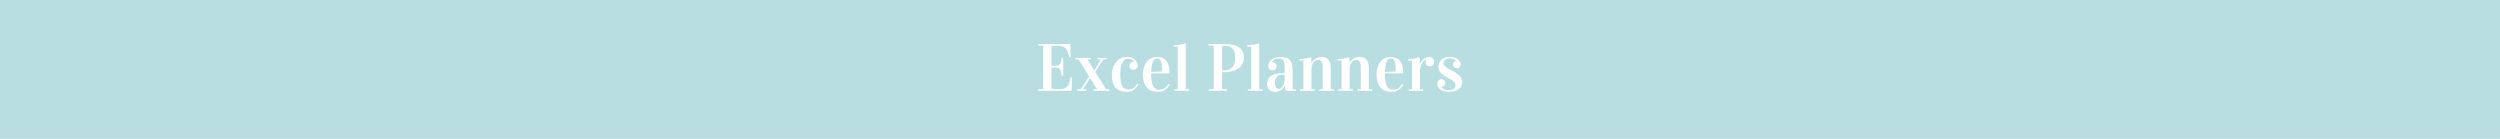 <svg version="1.0" preserveAspectRatio="xMidYMid meet" height="400" viewBox="0 0 5400 300" zoomAndPan="magnify" width="7200" xmlns:xlink="http://www.w3.org/1999/xlink" xmlns="http://www.w3.org/2000/svg"><defs><g></g></defs><rect fill-opacity="1" height="360" y="-30" fill="#ffffff" width="6480" x="-540"></rect><rect fill-opacity="1" height="360" y="-30" fill="#ffffff" width="6480" x="-540"></rect><rect fill-opacity="1" height="360" y="-30" fill="#b8dee1" width="6480" x="-540"></rect><g fill-opacity="1" fill="#ffffff"><g transform="translate(2236.937, 196.182)"><g><path d="M 5.172 0 L 5.172 -3.188 L 16.078 -3.891 L 16.078 -97.141 L 5.172 -97.844 L 5.172 -101.031 L 74.906 -101.031 L 75.609 -72.219 L 72.641 -72.219 C 72.078 -75.426 71.473 -78.148 70.828 -80.391 C 70.191 -82.629 69.285 -84.879 68.109 -87.141 C 66.93 -89.41 65.551 -91.219 63.969 -92.562 C 62.383 -93.914 60.352 -95.016 57.875 -95.859 C 55.395 -96.711 52.531 -97.141 49.281 -97.141 C 45.27 -97.141 40.242 -96.906 34.203 -96.438 L 34.203 -54.375 C 35.617 -54.227 38.191 -54.156 41.922 -54.156 C 46.867 -54.156 50.406 -55.367 52.531 -57.797 C 54.656 -60.234 55.719 -64.66 55.719 -71.078 L 59.609 -71.078 L 59.609 -33.062 L 55.719 -33.062 C 55.719 -39.477 54.645 -43.945 52.5 -46.469 C 50.352 -49 46.828 -50.266 41.922 -50.266 C 38.285 -50.266 35.711 -50.195 34.203 -50.062 L 34.203 -4.609 C 40.242 -4.129 46.238 -3.891 52.188 -3.891 C 54.969 -3.891 57.422 -4.113 59.547 -4.562 C 61.672 -5.008 63.508 -5.754 65.062 -6.797 C 66.625 -7.836 67.945 -9.004 69.031 -10.297 C 70.113 -11.598 71.066 -13.266 71.891 -15.297 C 72.723 -17.328 73.395 -19.352 73.906 -21.375 C 74.426 -23.406 74.973 -25.91 75.547 -28.891 L 78.594 -28.891 L 77.812 0 Z M 5.172 0"></path></g></g></g><g fill-opacity="1" fill="#ffffff"><g transform="translate(2322.603, 196.182)"><g><path d="M 4.391 0 L 4.391 -2.906 L 11.828 -3.609 L 29.812 -31.156 L 7.156 -67.406 L 0.219 -68.188 L 0.219 -71.078 L 33.984 -71.078 L 33.984 -68.188 L 26.344 -67.406 L 40.859 -44.25 L 55.578 -67.406 L 47.719 -68.188 L 47.719 -71.078 L 67.609 -71.078 L 67.609 -68.188 L 60.188 -67.406 L 43.125 -40.703 L 66.484 -3.609 L 73.422 -2.906 L 73.422 0 L 39.359 0 L 39.359 -2.906 L 47.078 -3.609 L 32.141 -27.469 L 16.422 -3.609 L 24.281 -2.906 L 24.281 0 Z M 4.391 0"></path></g></g></g><g fill-opacity="1" fill="#ffffff"><g transform="translate(2395.809, 196.182)"><g><path d="M 5.734 -35.125 C 5.734 -38.613 6.133 -42.102 6.938 -45.594 C 7.738 -49.082 9.023 -52.488 10.797 -55.812 C 12.566 -59.145 14.711 -62.098 17.234 -64.672 C 19.766 -67.242 22.895 -69.305 26.625 -70.859 C 30.352 -72.422 34.41 -73.203 38.797 -73.203 C 45.359 -73.203 50.797 -71.359 55.109 -67.672 C 59.43 -63.992 61.594 -59.609 61.594 -54.516 C 61.594 -51.961 60.789 -49.801 59.188 -48.031 C 57.582 -46.27 55.391 -45.391 52.609 -45.391 C 50.016 -45.391 47.891 -46.211 46.234 -47.859 C 44.578 -49.516 43.75 -51.594 43.75 -54.094 C 43.75 -56.445 44.516 -58.473 46.047 -60.172 C 47.586 -61.879 49.562 -62.734 51.969 -62.734 C 52.301 -62.734 52.891 -62.688 53.734 -62.594 L 53.734 -62.938 C 53.172 -63.883 52.5 -64.77 51.719 -65.594 C 50.938 -66.426 49.602 -67.312 47.719 -68.25 C 45.832 -69.195 43.734 -69.672 41.422 -69.672 C 37.266 -69.672 33.836 -68.113 31.141 -65 C 28.453 -61.883 26.566 -57.859 25.484 -52.922 C 24.398 -47.992 23.859 -42.156 23.859 -35.406 C 23.859 -13.645 29.664 -2.766 41.281 -2.766 C 42.789 -2.766 44.191 -2.895 45.484 -3.156 C 46.785 -3.414 48.32 -3.922 50.094 -4.672 C 51.863 -5.43 53.617 -6.707 55.359 -8.5 C 57.109 -10.289 58.785 -12.555 60.391 -15.297 L 63.156 -13.672 C 57.352 -3.141 49.047 2.125 38.234 2.125 C 16.566 2.125 5.734 -10.289 5.734 -35.125 Z M 5.734 -35.125"></path></g></g></g><g fill-opacity="1" fill="#ffffff"><g transform="translate(2462.785, 196.182)"><g><path d="M 5.734 -35.547 C 5.734 -39.223 6.086 -42.816 6.797 -46.328 C 7.504 -49.848 8.66 -53.238 10.266 -56.5 C 11.867 -59.758 13.828 -62.613 16.141 -65.062 C 18.453 -67.52 21.316 -69.488 24.734 -70.969 C 28.16 -72.457 31.953 -73.203 36.109 -73.203 C 40.023 -73.203 43.539 -72.645 46.656 -71.531 C 49.77 -70.426 52.363 -68.883 54.438 -66.906 C 56.52 -64.926 58.242 -62.504 59.609 -59.641 C 60.984 -56.785 61.961 -53.695 62.547 -50.375 C 63.141 -47.051 63.438 -43.406 63.438 -39.438 L 61.531 -37.672 L 23.859 -37.672 L 23.859 -33.344 C 23.859 -12.77 29.711 -2.484 41.422 -2.484 C 49.723 -2.484 56.352 -6.633 61.312 -14.938 L 64.078 -13.234 C 57.984 -2.992 49.32 2.125 38.094 2.125 C 27.238 2.125 19.129 -1.223 13.766 -7.922 C 8.41 -14.629 5.734 -23.836 5.734 -35.547 Z M 23.859 -40.859 L 46.734 -41.766 C 46.867 -44.18 46.938 -46.5 46.938 -48.719 C 46.938 -55.562 46.125 -60.82 44.5 -64.5 C 42.875 -68.176 40.172 -70.016 36.391 -70.016 C 34.129 -70.016 32.18 -69.27 30.547 -67.781 C 28.922 -66.301 27.66 -64.164 26.766 -61.375 C 25.867 -58.594 25.195 -55.562 24.75 -52.281 C 24.301 -49 24.004 -45.191 23.859 -40.859 Z M 23.859 -40.859"></path></g></g></g><g fill-opacity="1" fill="#ffffff"><g transform="translate(2532.31, 196.182)"><g><path d="M 2.906 -95.438 L 2.906 -98.344 L 17.703 -99.906 L 27.688 -102.516 L 28.953 -100.469 L 28.953 -3.609 L 36.25 -2.906 L 36.25 0 L 4.312 0 L 4.312 -2.906 L 11.609 -3.609 L 11.609 -95.438 Z M 2.906 -95.438"></path></g></g></g><g fill-opacity="1" fill="#ffffff"><g transform="translate(2572.807, 196.182)"><g></g></g></g><g fill-opacity="1" fill="#ffffff"><g transform="translate(2605.586, 196.182)"><g><path d="M 5.172 0 L 5.172 -3.188 L 16.078 -3.891 L 16.078 -97.141 L 5.172 -97.844 L 5.172 -101.031 L 43.609 -101.031 C 48.805 -101.031 53.609 -100.473 58.016 -99.359 C 62.43 -98.254 66.41 -96.582 69.953 -94.344 C 73.492 -92.102 76.266 -89.102 78.266 -85.344 C 80.273 -81.594 81.281 -77.266 81.281 -72.359 C 81.281 -67.828 80.508 -63.742 78.969 -60.109 C 77.438 -56.473 75.375 -53.426 72.781 -50.969 C 70.188 -48.52 67.062 -46.477 63.406 -44.844 C 59.75 -43.219 55.879 -42.039 51.797 -41.312 C 47.711 -40.582 43.379 -40.219 38.797 -40.219 C 37.805 -40.219 36.273 -40.266 34.203 -40.359 L 34.203 -3.891 L 45.094 -3.188 L 45.094 0 Z M 34.203 -44.391 C 35.848 -44.254 37.52 -44.188 39.219 -44.188 C 54.707 -44.188 62.453 -53.625 62.453 -72.5 C 62.453 -77.082 61.93 -80.988 60.891 -84.219 C 59.848 -87.445 58.348 -89.945 56.391 -91.719 C 54.43 -93.488 52.258 -94.766 49.875 -95.547 C 47.488 -96.328 44.766 -96.719 41.703 -96.719 C 39.391 -96.719 36.891 -96.523 34.203 -96.141 Z M 34.203 -44.391"></path></g></g></g><g fill-opacity="1" fill="#ffffff"><g transform="translate(2691.041, 196.182)"><g><path d="M 2.906 -95.438 L 2.906 -98.344 L 17.703 -99.906 L 27.688 -102.516 L 28.953 -100.469 L 28.953 -3.609 L 36.25 -2.906 L 36.25 0 L 4.312 0 L 4.312 -2.906 L 11.609 -3.609 L 11.609 -95.438 Z M 2.906 -95.438"></path></g></g></g><g fill-opacity="1" fill="#ffffff"><g transform="translate(2731.538, 196.182)"><g><path d="M 5.094 -15.359 C 5.094 -17.672 5.457 -19.898 6.188 -22.047 C 6.926 -24.203 8.117 -26.27 9.766 -28.25 C 11.422 -30.227 13.453 -31.945 15.859 -33.406 C 18.266 -34.875 21.25 -36.047 24.812 -36.922 C 28.375 -37.797 32.328 -38.234 36.672 -38.234 C 38.984 -38.234 41.18 -38.141 43.266 -37.953 L 43.266 -47.719 C 43.266 -50.832 43.203 -53.359 43.078 -55.297 C 42.961 -57.234 42.664 -59.227 42.188 -61.281 C 41.719 -63.332 41.047 -64.91 40.172 -66.016 C 39.305 -67.129 38.082 -68.051 36.5 -68.781 C 34.914 -69.508 32.992 -69.875 30.734 -69.875 C 23.836 -69.875 18.805 -67.16 15.641 -61.734 L 15.641 -61.453 C 16.441 -61.598 17.176 -61.672 17.844 -61.672 C 20.301 -61.672 22.234 -60.914 23.641 -59.406 C 25.055 -57.895 25.766 -55.723 25.766 -52.891 C 25.766 -50.43 24.914 -48.363 23.219 -46.688 C 21.52 -45.02 19.395 -44.188 16.844 -44.188 C 14.062 -44.188 11.867 -45.129 10.266 -47.016 C 8.66 -48.898 7.859 -51.117 7.859 -53.672 C 7.859 -59.234 10.414 -63.879 15.531 -67.609 C 20.656 -71.336 26.547 -73.203 33.203 -73.203 C 37.922 -73.203 41.941 -72.707 45.266 -71.719 C 48.598 -70.727 51.254 -69.414 53.234 -67.781 C 55.223 -66.156 56.77 -63.938 57.875 -61.125 C 58.988 -58.32 59.723 -55.457 60.078 -52.531 C 60.43 -49.602 60.609 -46.016 60.609 -41.766 L 60.609 -3.609 L 67.891 -2.906 L 67.891 0 L 45.391 0 L 43.406 -11.188 L 43.266 -11.188 C 40.953 -6.695 38.156 -3.352 34.875 -1.156 C 31.594 1.031 27.613 2.125 22.938 2.125 C 17.176 2.125 12.758 0.398 9.688 -3.047 C 6.625 -6.492 5.094 -10.598 5.094 -15.359 Z M 22.234 -16.844 C 22.234 -13.07 22.941 -10.016 24.359 -7.672 C 25.773 -5.336 27.852 -4.172 30.594 -4.172 C 33.801 -4.172 36.711 -6.176 39.328 -10.188 C 41.953 -14.207 43.266 -19.117 43.266 -24.922 L 43.266 -34.688 C 41.367 -34.926 39.832 -35.047 38.656 -35.047 C 36.195 -35.047 34.008 -34.711 32.094 -34.047 C 30.188 -33.391 28.664 -32.492 27.531 -31.359 C 26.406 -30.234 25.461 -29.039 24.703 -27.781 C 23.953 -26.531 23.41 -25.148 23.078 -23.641 C 22.742 -22.129 22.52 -20.879 22.406 -19.891 C 22.289 -18.898 22.234 -17.883 22.234 -16.844 Z M 22.234 -16.844"></path></g></g></g><g fill-opacity="1" fill="#ffffff"><g transform="translate(2802.691, 196.182)"><g><path d="M 3.969 -68.328 L 18.766 -69.875 L 28.75 -72.5 L 30.016 -70.453 L 29.734 -60.891 L 30.016 -60.891 C 35.629 -69.098 42.898 -73.203 51.828 -73.203 C 53.523 -73.203 55.148 -73.062 56.703 -72.781 C 58.266 -72.5 59.988 -71.863 61.875 -70.875 C 63.77 -69.883 65.398 -68.586 66.766 -66.984 C 68.129 -65.379 69.285 -63.086 70.234 -60.109 C 71.18 -57.141 71.656 -53.672 71.656 -49.703 L 71.656 -3.609 L 78.875 -2.906 L 78.875 0 L 47.016 0 L 47.016 -2.906 L 54.234 -3.609 L 54.234 -51.75 C 54.234 -61.812 51 -66.844 44.531 -66.844 C 40.281 -66.844 36.797 -64.906 34.078 -61.031 C 31.367 -57.156 30.016 -52.082 30.016 -45.812 L 30.016 -3.609 L 37.312 -2.906 L 37.312 0 L 5.375 0 L 5.375 -2.906 L 12.672 -3.609 L 12.672 -65.562 L 4.109 -65.422 Z M 3.969 -68.328"></path></g></g></g><g fill-opacity="1" fill="#ffffff"><g transform="translate(2885.1, 196.182)"><g><path d="M 3.969 -68.328 L 18.766 -69.875 L 28.75 -72.5 L 30.016 -70.453 L 29.734 -60.891 L 30.016 -60.891 C 35.629 -69.098 42.898 -73.203 51.828 -73.203 C 53.523 -73.203 55.148 -73.062 56.703 -72.781 C 58.266 -72.5 59.988 -71.863 61.875 -70.875 C 63.77 -69.883 65.398 -68.586 66.766 -66.984 C 68.129 -65.379 69.285 -63.086 70.234 -60.109 C 71.18 -57.141 71.656 -53.672 71.656 -49.703 L 71.656 -3.609 L 78.875 -2.906 L 78.875 0 L 47.016 0 L 47.016 -2.906 L 54.234 -3.609 L 54.234 -51.75 C 54.234 -61.812 51 -66.844 44.531 -66.844 C 40.281 -66.844 36.797 -64.906 34.078 -61.031 C 31.367 -57.156 30.016 -52.082 30.016 -45.812 L 30.016 -3.609 L 37.312 -2.906 L 37.312 0 L 5.375 0 L 5.375 -2.906 L 12.672 -3.609 L 12.672 -65.562 L 4.109 -65.422 Z M 3.969 -68.328"></path></g></g></g><g fill-opacity="1" fill="#ffffff"><g transform="translate(2967.51, 196.182)"><g><path d="M 5.734 -35.547 C 5.734 -39.223 6.086 -42.816 6.797 -46.328 C 7.504 -49.848 8.66 -53.238 10.266 -56.5 C 11.867 -59.758 13.828 -62.613 16.141 -65.062 C 18.453 -67.52 21.316 -69.488 24.734 -70.969 C 28.16 -72.457 31.953 -73.203 36.109 -73.203 C 40.023 -73.203 43.539 -72.645 46.656 -71.531 C 49.77 -70.426 52.363 -68.883 54.438 -66.906 C 56.52 -64.926 58.242 -62.504 59.609 -59.641 C 60.984 -56.785 61.961 -53.695 62.547 -50.375 C 63.141 -47.051 63.438 -43.406 63.438 -39.438 L 61.531 -37.672 L 23.859 -37.672 L 23.859 -33.344 C 23.859 -12.77 29.711 -2.484 41.422 -2.484 C 49.723 -2.484 56.352 -6.633 61.312 -14.938 L 64.078 -13.234 C 57.984 -2.992 49.32 2.125 38.094 2.125 C 27.238 2.125 19.129 -1.223 13.766 -7.922 C 8.41 -14.629 5.734 -23.836 5.734 -35.547 Z M 23.859 -40.859 L 46.734 -41.766 C 46.867 -44.18 46.938 -46.5 46.938 -48.719 C 46.938 -55.562 46.125 -60.82 44.5 -64.5 C 42.875 -68.176 40.172 -70.016 36.391 -70.016 C 34.129 -70.016 32.18 -69.27 30.547 -67.781 C 28.922 -66.301 27.66 -64.164 26.766 -61.375 C 25.867 -58.594 25.195 -55.562 24.75 -52.281 C 24.301 -49 24.004 -45.191 23.859 -40.859 Z M 23.859 -40.859"></path></g></g></g><g fill-opacity="1" fill="#ffffff"><g transform="translate(3037.035, 196.182)"><g><path d="M 4.031 -65.422 L 4.031 -68.328 L 18.828 -69.875 L 28.812 -72.5 L 29.812 -70.453 L 29.812 -58.266 L 30.094 -58.266 C 31.031 -60.148 32.18 -61.988 33.547 -63.781 C 34.922 -65.582 36.422 -67.176 38.047 -68.562 C 39.68 -69.957 41.414 -71.078 43.25 -71.922 C 45.094 -72.773 46.961 -73.203 48.859 -73.203 C 52.535 -73.203 55.375 -72.223 57.375 -70.266 C 59.383 -68.305 60.391 -65.703 60.391 -62.453 C 60.391 -61.078 60.176 -59.812 59.75 -58.656 C 59.332 -57.5 58.734 -56.492 57.953 -55.641 C 57.172 -54.797 56.223 -54.125 55.109 -53.625 C 54.004 -53.133 52.789 -52.891 51.469 -52.891 C 50.051 -52.891 48.773 -53.125 47.641 -53.594 C 46.516 -54.062 45.562 -54.695 44.781 -55.5 C 44 -56.312 43.395 -57.242 42.969 -58.297 C 42.551 -59.359 42.344 -60.504 42.344 -61.734 C 42.344 -64.234 42.859 -66.078 43.891 -67.266 L 43.891 -67.688 C 42.191 -67.312 40.531 -66.414 38.906 -65 C 37.281 -63.582 35.805 -61.656 34.484 -59.219 C 33.16 -56.789 32.098 -53.863 31.297 -50.438 C 30.492 -47.02 30.094 -43.164 30.094 -38.875 L 30.094 -3.609 L 37.391 -2.906 L 37.391 0 L 5.453 0 L 5.453 -2.906 L 12.75 -3.609 L 12.75 -65.422 Z M 4.031 -65.422"></path></g></g></g><g fill-opacity="1" fill="#ffffff"><g transform="translate(3098.488, 196.182)"><g><path d="M 29.672 -1.344 C 35.047 -1.344 39.02 -2.332 41.594 -4.312 C 44.164 -6.301 45.453 -8.781 45.453 -11.75 C 45.453 -13.312 45.203 -14.691 44.703 -15.891 C 44.211 -17.098 43.41 -18.254 42.297 -19.359 C 41.191 -20.473 39.727 -21.609 37.906 -22.766 C 36.094 -23.922 33.844 -25.227 31.156 -26.688 C 28.789 -28.062 26.285 -29.488 23.641 -30.969 C 21.004 -32.457 18.562 -34.18 16.312 -36.141 C 14.07 -38.098 12.207 -40.375 10.719 -42.969 C 9.238 -45.57 8.5 -48.691 8.5 -52.328 C 8.5 -55.535 9.109 -58.438 10.328 -61.031 C 11.555 -63.625 13.27 -65.828 15.469 -67.641 C 17.664 -69.461 20.285 -70.867 23.328 -71.859 C 26.367 -72.848 29.707 -73.344 33.344 -73.344 C 36.082 -73.344 38.832 -73 41.594 -72.312 C 44.352 -71.633 46.844 -70.609 49.062 -69.234 C 51.281 -67.867 53.07 -66.172 54.438 -64.141 C 55.812 -62.109 56.5 -59.75 56.5 -57.062 C 56.5 -56.031 56.32 -55.016 55.969 -54.016 C 55.613 -53.023 55.082 -52.129 54.375 -51.328 C 53.664 -50.523 52.801 -49.875 51.781 -49.375 C 50.77 -48.883 49.602 -48.641 48.281 -48.641 C 45.551 -48.641 43.5 -49.395 42.125 -50.906 C 40.758 -52.414 40.078 -54.254 40.078 -56.422 C 40.078 -57.797 40.266 -58.969 40.641 -59.938 C 41.016 -60.906 41.52 -61.707 42.156 -62.344 C 42.801 -62.977 43.535 -63.445 44.359 -63.75 C 45.18 -64.062 46.02 -64.219 46.875 -64.219 L 47.5 -64.219 L 47.5 -64.359 C 47.031 -65.109 46.348 -65.828 45.453 -66.516 C 44.555 -67.203 43.492 -67.816 42.266 -68.359 C 41.035 -68.898 39.664 -69.332 38.156 -69.656 C 36.645 -69.988 35.039 -70.156 33.344 -70.156 C 30.844 -70.156 28.719 -69.828 26.969 -69.172 C 25.227 -68.516 23.801 -67.676 22.688 -66.656 C 21.582 -65.645 20.77 -64.523 20.25 -63.297 C 19.727 -62.066 19.469 -60.883 19.469 -59.75 C 19.469 -58.383 19.68 -57.207 20.109 -56.219 C 20.535 -55.227 21.281 -54.223 22.344 -53.203 C 23.406 -52.191 24.867 -51.094 26.734 -49.906 C 28.598 -48.727 30.941 -47.316 33.766 -45.672 C 36.504 -44.254 39.395 -42.742 42.438 -41.141 C 45.488 -39.535 48.285 -37.68 50.828 -35.578 C 53.379 -33.473 55.492 -31.062 57.172 -28.344 C 58.848 -25.633 59.688 -22.461 59.688 -18.828 C 59.688 -15.766 59.109 -12.957 57.953 -10.406 C 56.797 -7.852 55 -5.656 52.562 -3.812 C 50.133 -1.977 47.047 -0.555 43.297 0.453 C 39.547 1.473 35.098 1.984 29.953 1.984 C 27.492 1.984 24.867 1.676 22.078 1.062 C 19.297 0.445 16.723 -0.531 14.359 -1.875 C 12.004 -3.219 10.047 -4.961 8.484 -7.109 C 6.93 -9.266 6.156 -11.898 6.156 -15.016 C 6.156 -16.336 6.367 -17.609 6.797 -18.828 C 7.223 -20.055 7.82 -21.156 8.594 -22.125 C 9.375 -23.094 10.332 -23.859 11.469 -24.422 C 12.602 -24.992 13.898 -25.281 15.359 -25.281 C 16.641 -25.281 17.773 -25.055 18.766 -24.609 C 19.754 -24.16 20.586 -23.566 21.266 -22.828 C 21.953 -22.098 22.484 -21.238 22.859 -20.25 C 23.242 -19.258 23.457 -18.195 23.5 -17.062 C 23.5 -15.738 23.266 -14.566 22.797 -13.547 C 22.328 -12.535 21.711 -11.695 20.953 -11.031 C 20.203 -10.375 19.344 -9.867 18.375 -9.516 C 17.406 -9.16 16.445 -8.984 15.5 -8.984 C 15.312 -8.984 15.109 -8.984 14.891 -8.984 C 14.68 -8.984 14.484 -9.008 14.297 -9.062 L 14.297 -8.922 C 14.723 -7.973 15.359 -7.051 16.203 -6.156 C 17.055 -5.258 18.129 -4.457 19.422 -3.75 C 20.723 -3.039 22.234 -2.461 23.953 -2.016 C 25.68 -1.566 27.586 -1.344 29.672 -1.344 Z M 29.672 -1.344"></path></g></g></g></svg>